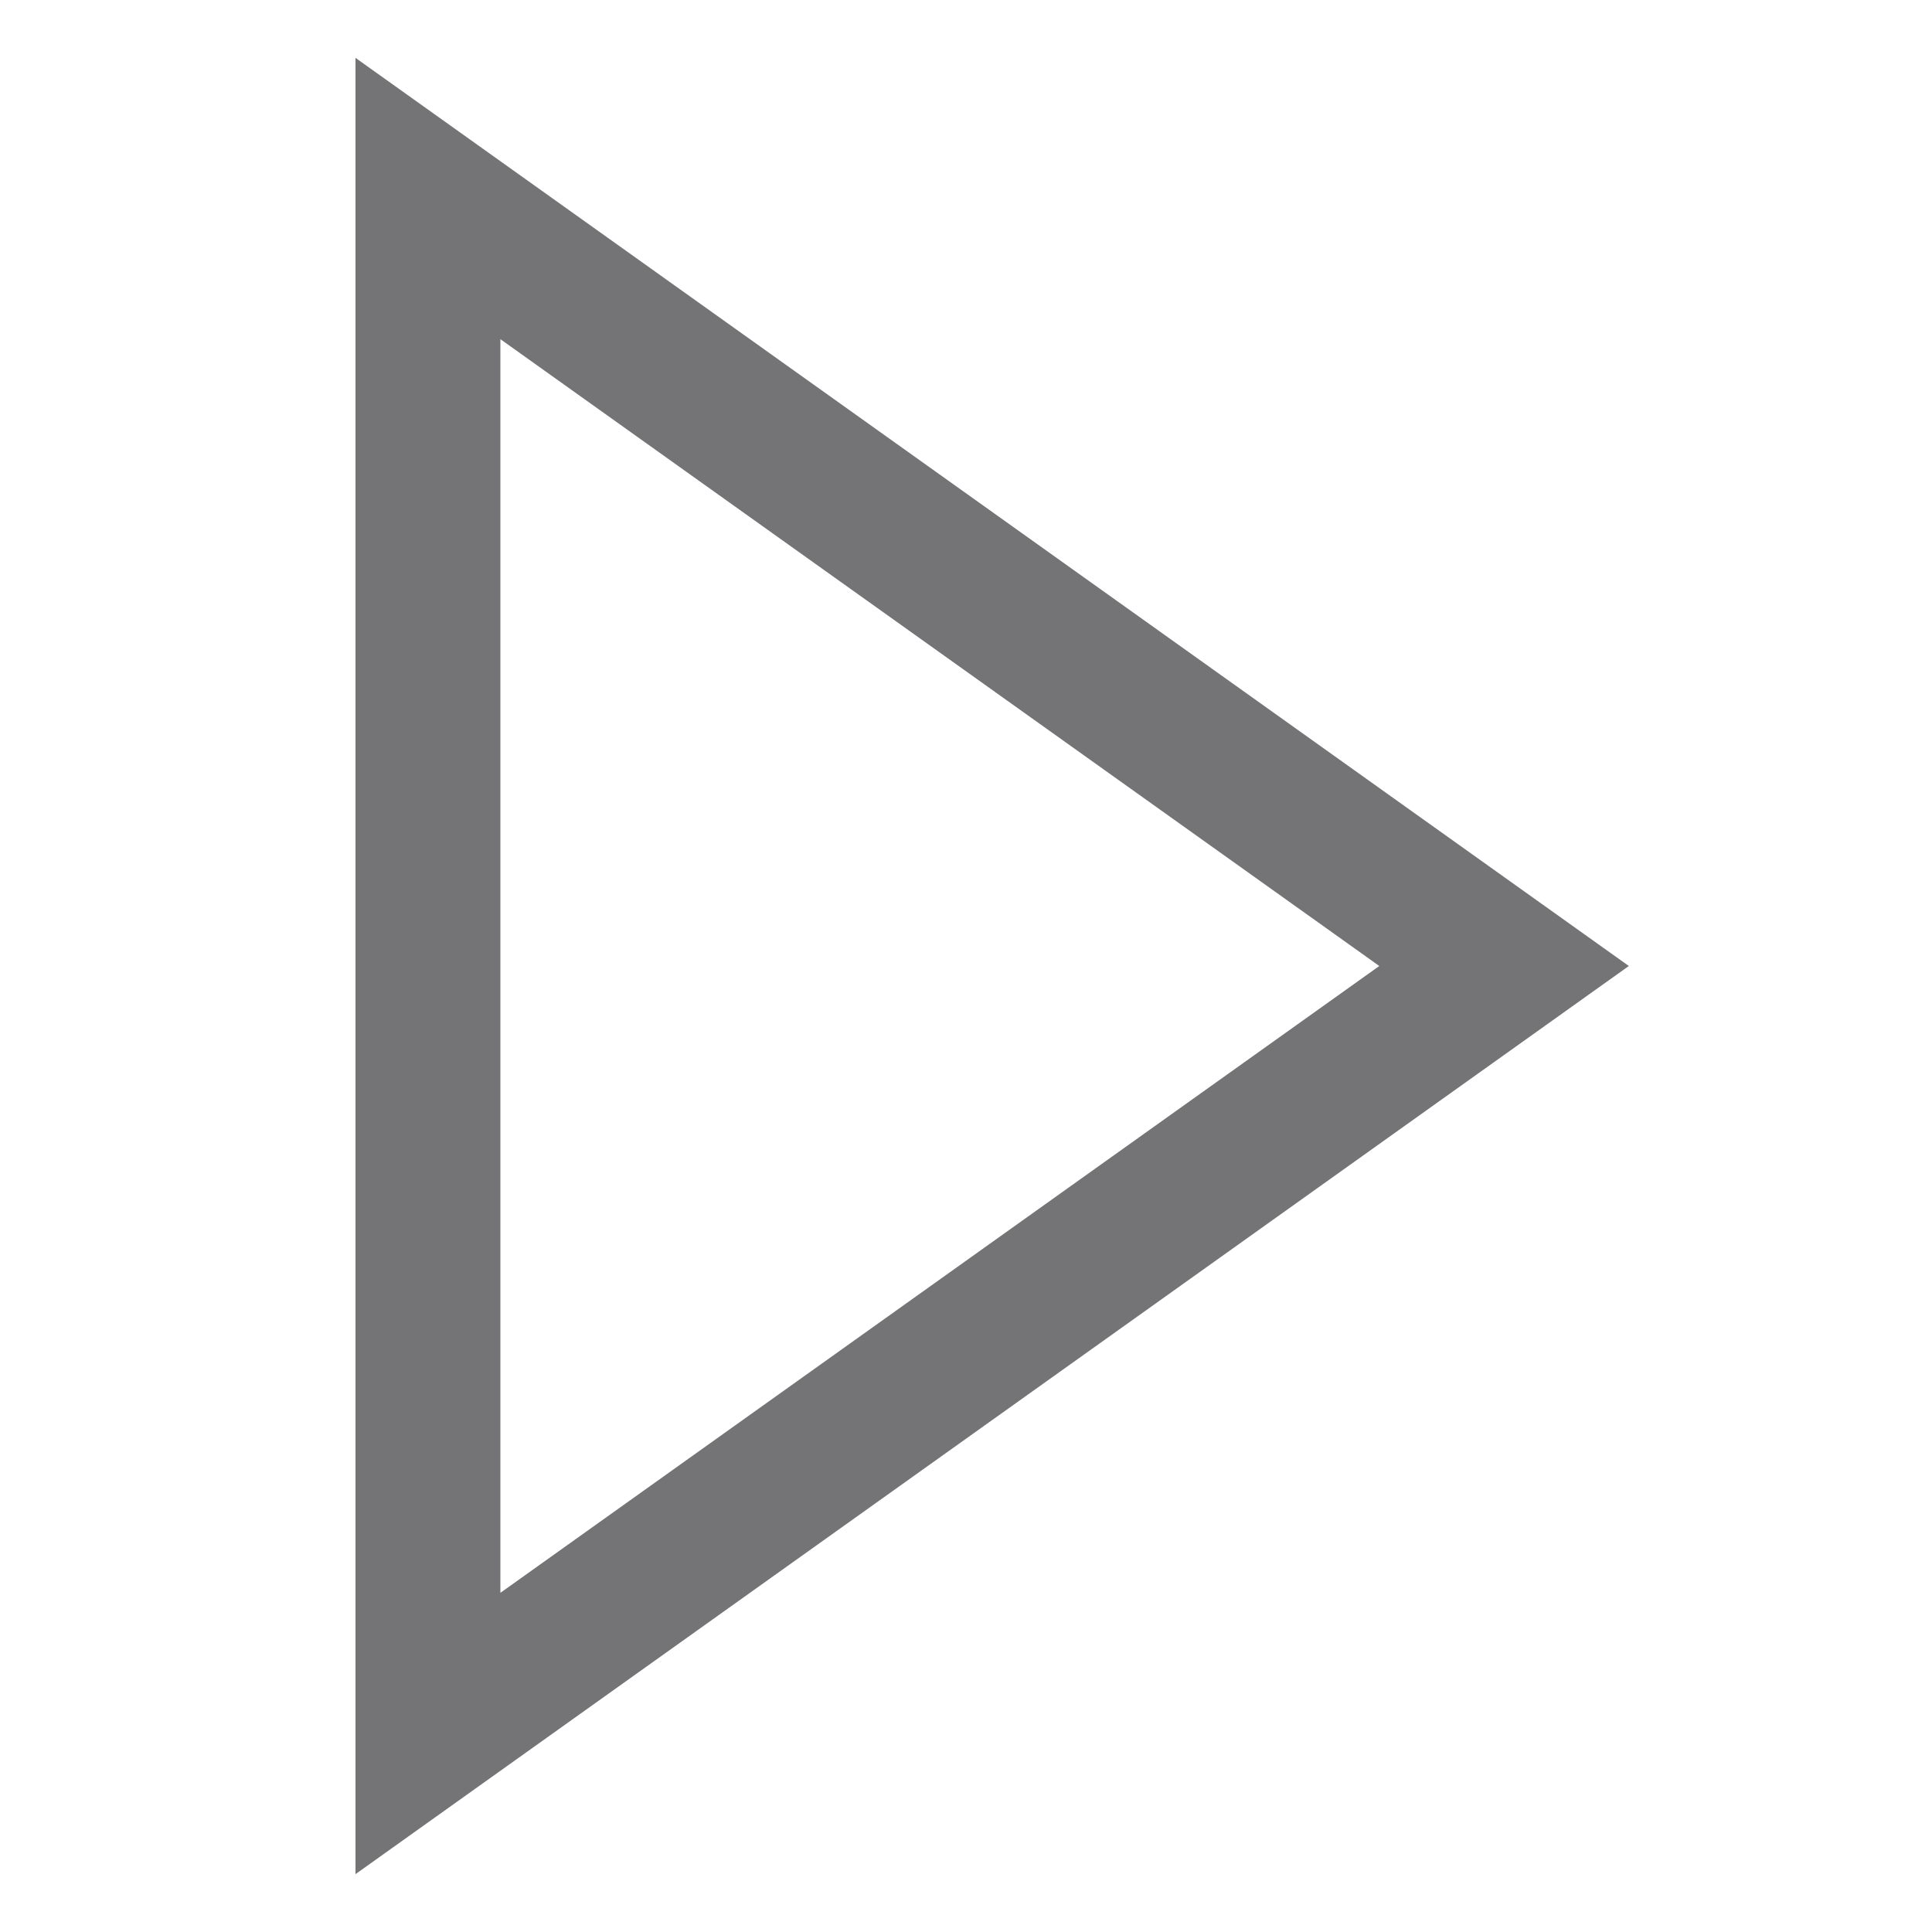 <svg id="Layer_1" data-name="Layer 1" xmlns="http://www.w3.org/2000/svg" width="40" height="40" viewBox="0 0 40 40"><defs><style>.cls-1{fill:none;stroke:#747476;stroke-miterlimit:10;stroke-width:3px}</style></defs><title>icon-play</title><path class="cls-1" d="M31.14 20L8.86 35.89V4.11L31.14 20z"/></svg>